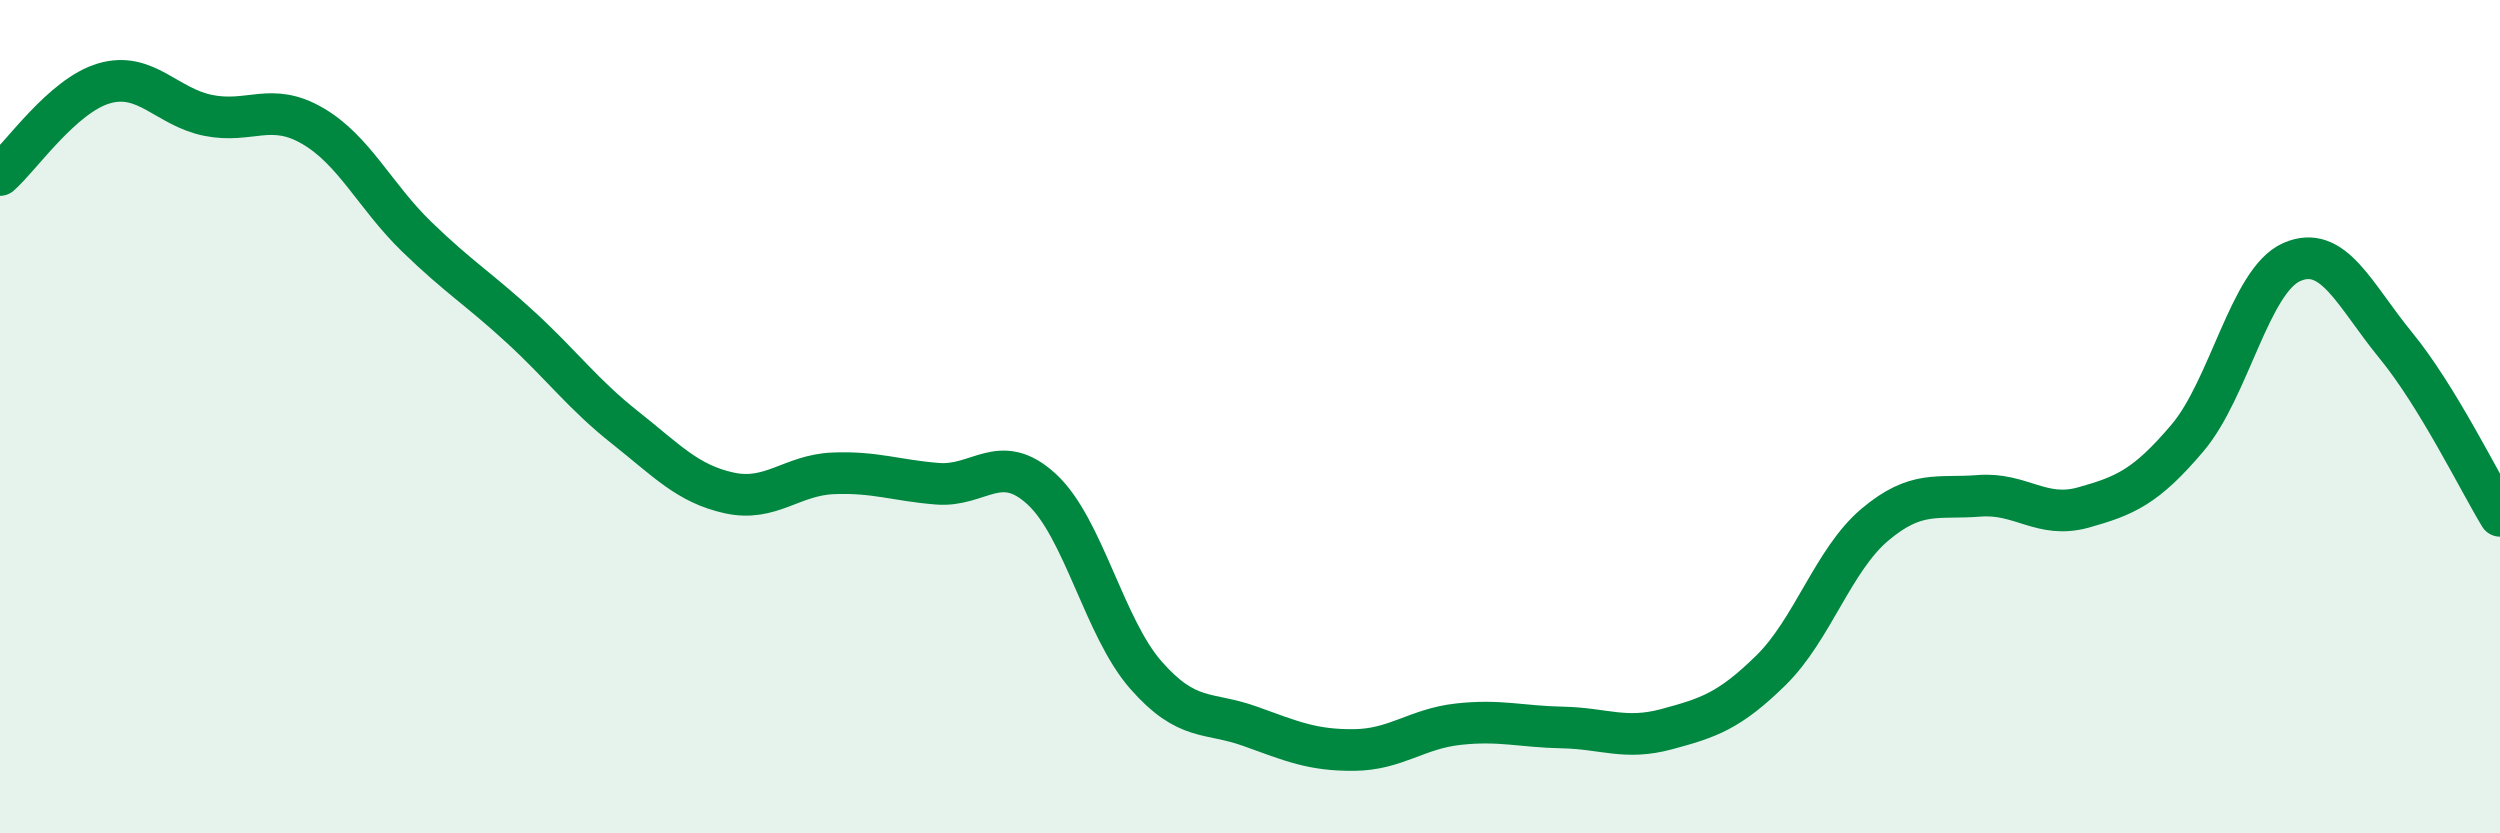 
    <svg width="60" height="20" viewBox="0 0 60 20" xmlns="http://www.w3.org/2000/svg">
      <path
        d="M 0,4.2 C 0.5,3.76 1.5,2.29 2.5,2 C 3.5,1.71 4,2.57 5,2.77 C 6,2.97 6.5,2.44 7.5,3.02 C 8.5,3.6 9,4.71 10,5.68 C 11,6.65 11.5,6.94 12.5,7.86 C 13.5,8.78 14,9.47 15,10.26 C 16,11.05 16.5,11.61 17.5,11.83 C 18.5,12.05 19,11.4 20,11.36 C 21,11.32 21.5,11.53 22.5,11.61 C 23.5,11.69 24,10.82 25,11.74 C 26,12.66 26.5,15.06 27.5,16.2 C 28.5,17.34 29,17.07 30,17.43 C 31,17.79 31.5,18.01 32.5,18 C 33.5,17.99 34,17.49 35,17.38 C 36,17.27 36.5,17.44 37.5,17.46 C 38.5,17.48 39,17.77 40,17.5 C 41,17.23 41.5,17.07 42.5,16.09 C 43.5,15.11 44,13.43 45,12.59 C 46,11.75 46.5,11.98 47.5,11.9 C 48.5,11.82 49,12.46 50,12.18 C 51,11.9 51.5,11.69 52.5,10.51 C 53.5,9.33 54,6.73 55,6.29 C 56,5.85 56.5,7.07 57.5,8.29 C 58.5,9.51 59.5,11.56 60,12.38L60 20L0 20Z"
        fill="#008740"
        opacity="0.1"
        stroke-linecap="round"
        stroke-linejoin="round"
      />
      <path
        d="M 0,4.2 C 0.5,3.76 1.5,2.29 2.5,2 C 3.5,1.71 4,2.57 5,2.77 C 6,2.97 6.5,2.44 7.5,3.02 C 8.5,3.6 9,4.71 10,5.68 C 11,6.65 11.5,6.94 12.5,7.86 C 13.5,8.78 14,9.47 15,10.26 C 16,11.05 16.5,11.61 17.5,11.83 C 18.5,12.05 19,11.4 20,11.36 C 21,11.32 21.5,11.53 22.5,11.61 C 23.5,11.69 24,10.82 25,11.74 C 26,12.66 26.5,15.06 27.5,16.2 C 28.5,17.34 29,17.07 30,17.43 C 31,17.79 31.5,18.01 32.5,18 C 33.5,17.99 34,17.49 35,17.38 C 36,17.27 36.5,17.44 37.5,17.46 C 38.5,17.48 39,17.77 40,17.5 C 41,17.23 41.5,17.07 42.5,16.09 C 43.5,15.11 44,13.43 45,12.59 C 46,11.75 46.5,11.98 47.5,11.9 C 48.5,11.82 49,12.46 50,12.18 C 51,11.9 51.5,11.69 52.5,10.51 C 53.5,9.33 54,6.73 55,6.29 C 56,5.85 56.5,7.07 57.5,8.29 C 58.5,9.51 59.5,11.56 60,12.38"
        stroke="#008740"
        stroke-width="1"
        fill="none"
        stroke-linecap="round"
        stroke-linejoin="round"
      />
    </svg>
  